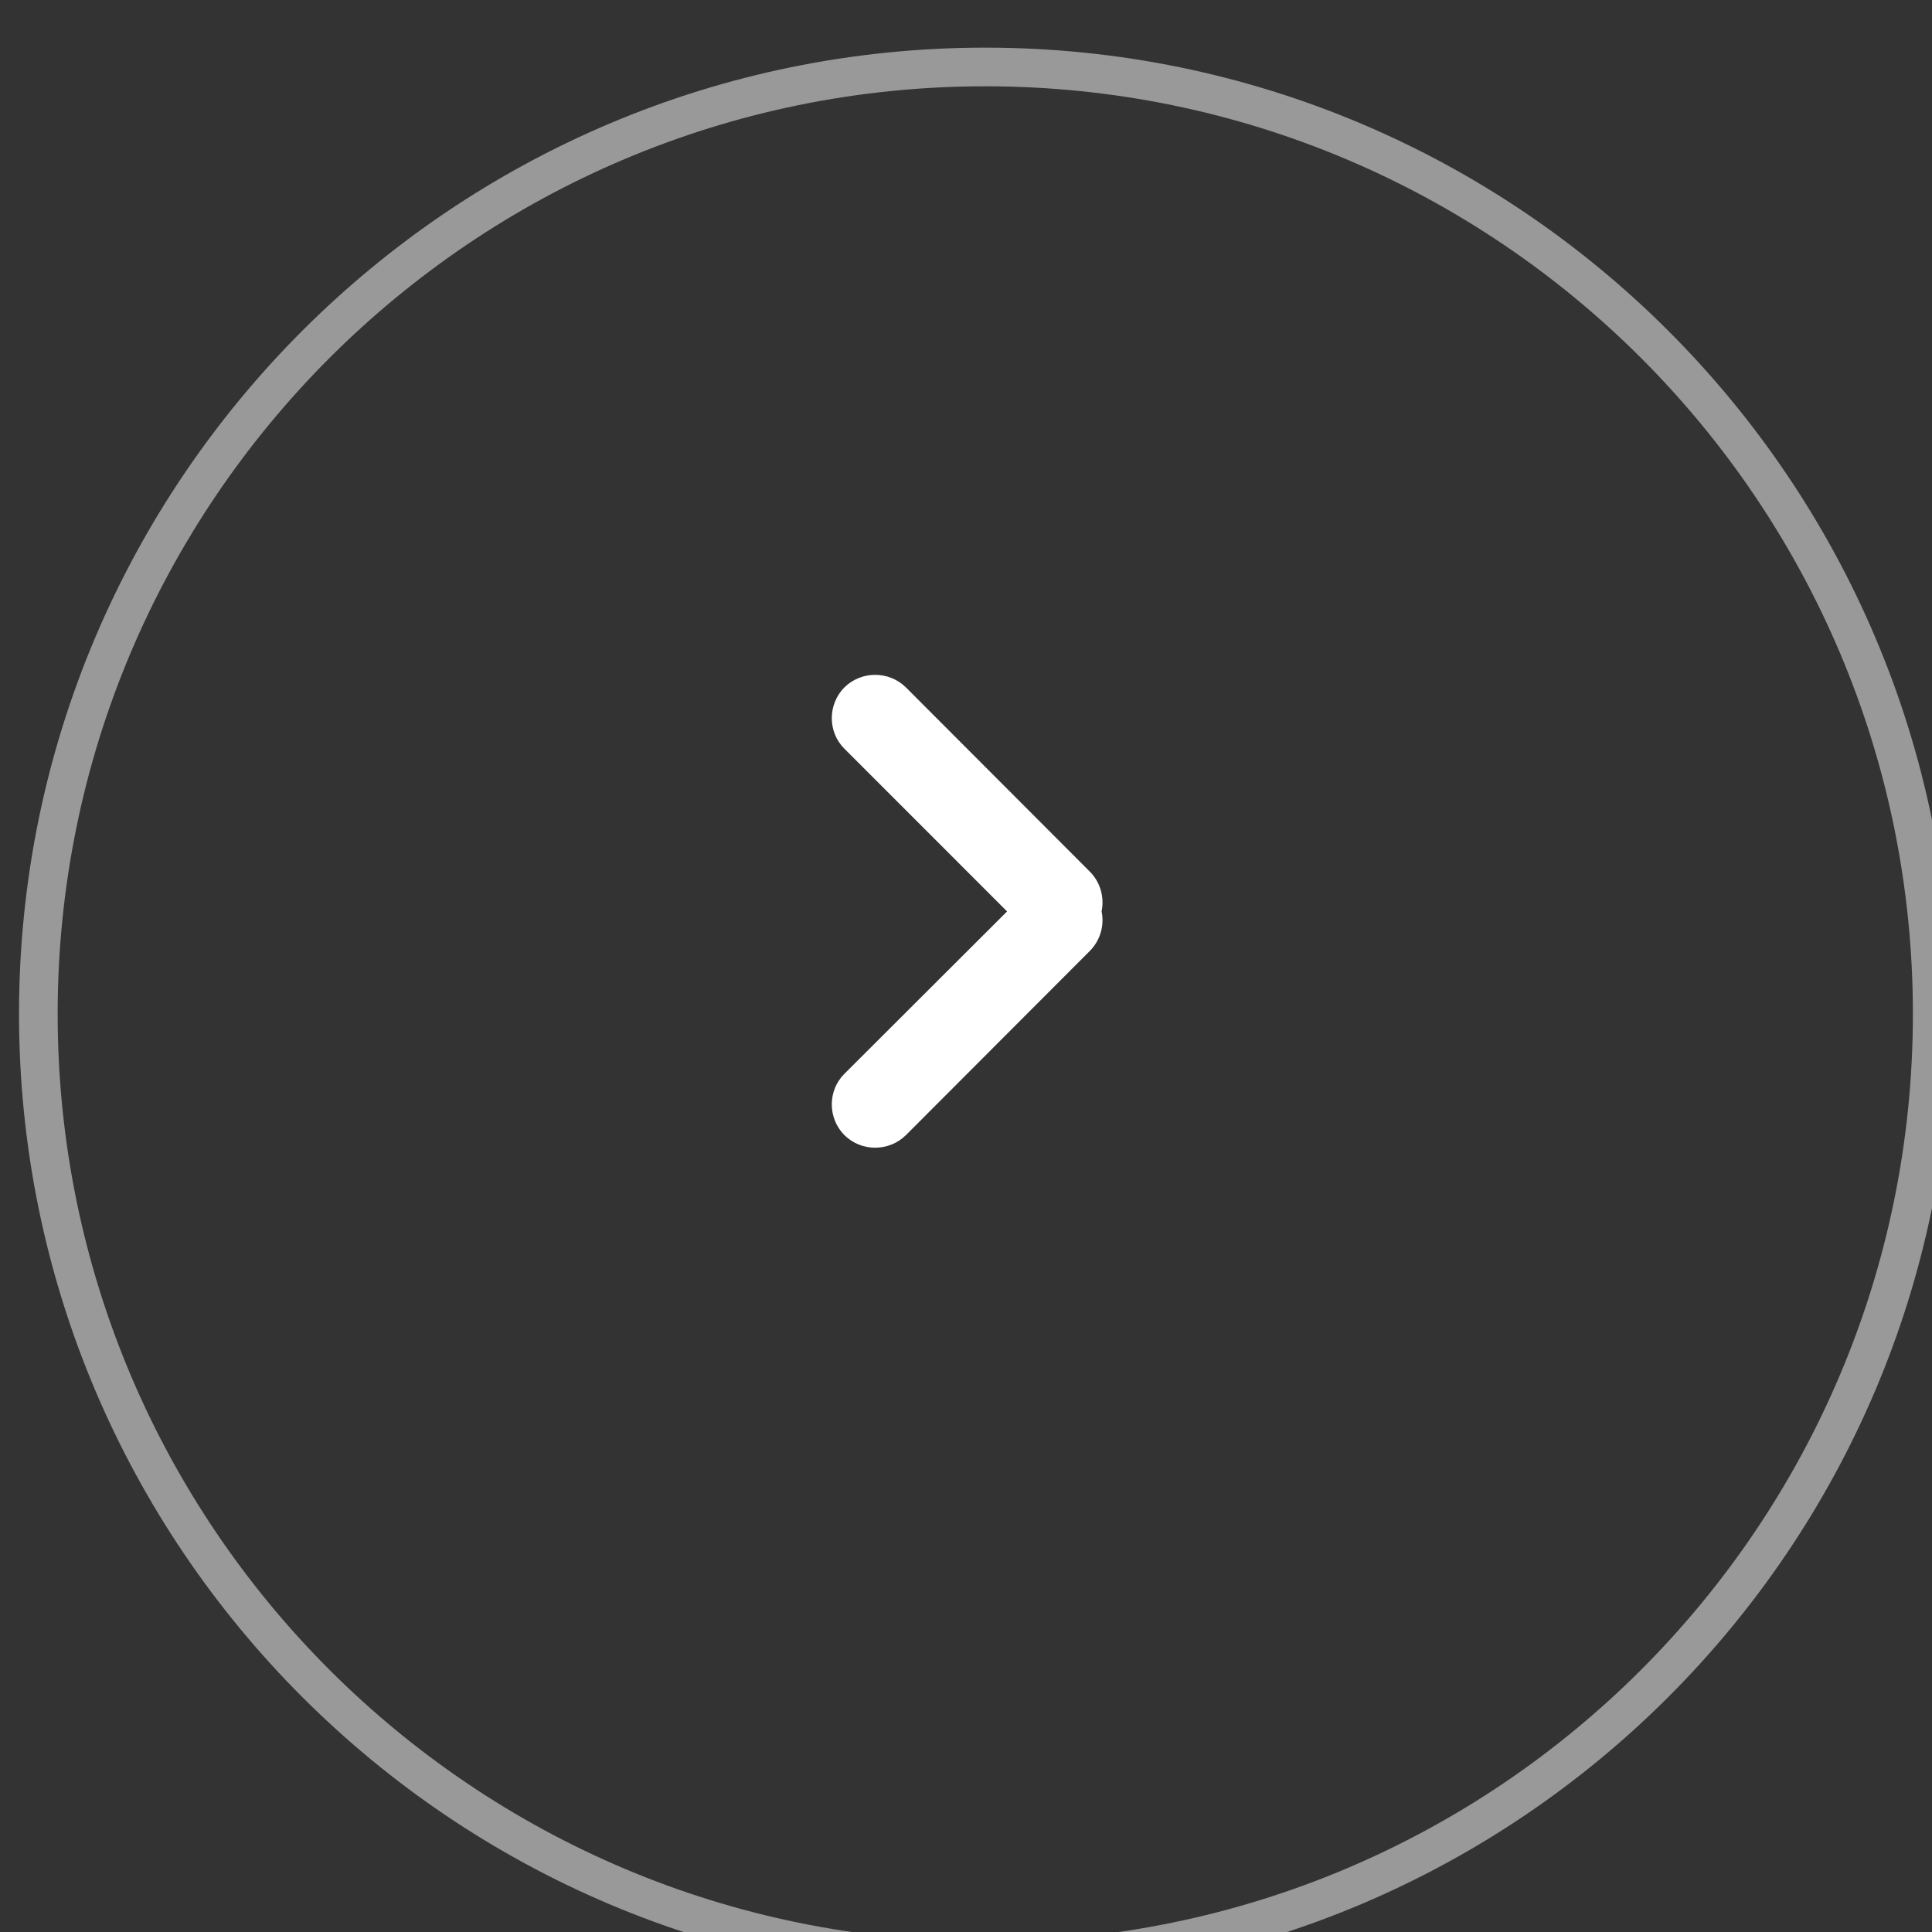 <?xml version="1.0" encoding="UTF-8" standalone="no"?>
<!DOCTYPE svg PUBLIC "-//W3C//DTD SVG 1.1//EN" "http://www.w3.org/Graphics/SVG/1.1/DTD/svg11.dtd">
<svg width="100%" height="100%" viewBox="0 0 50 50" version="1.1" xmlns="http://www.w3.org/2000/svg" xmlns:xlink="http://www.w3.org/1999/xlink" xml:space="preserve" xmlns:serif="http://www.serif.com/" style="fill-rule:evenodd;clip-rule:evenodd;stroke-linejoin:round;stroke-miterlimit:2;">
    <rect x="0" y="0" width="50" height="50" fill="#333333" stroke="none"/>
    <g transform="matrix(1,0,0,1,-794,-2906.5)">
        <g transform="matrix(1,0,0,1,4.9738e-14,-11)">
            <g transform="matrix(1.471,0,0,1.471,-963.353,-1469.26)">
                <path d="M1212,2983C1221.38,2983 1229,2990.62 1229,3000C1229,3009.38 1221.38,3017 1212,3017C1202.62,3017 1195,3009.38 1195,3000C1195,2990.62 1202.62,2983 1212,2983ZM1212,2983.68C1221.01,2983.68 1228.32,2990.99 1228.32,3000C1228.32,3009.01 1221.01,3016.32 1212,3016.32C1202.99,3016.32 1195.68,3009.01 1195.68,3000C1195.68,2990.99 1202.99,2983.68 1212,2983.68Z" style="fill:white;fill-opacity:0.5;"/>
            </g>
            <g transform="matrix(-0.748,9.15539e-17,-9.15539e-17,-0.748,1942.37,5555.28)">
                <path d="M1497.14,3494.91C1497.04,3494.43 1497.18,3493.91 1497.55,3493.54L1503.91,3487.17C1504.5,3486.59 1505.45,3486.59 1506.04,3487.17C1506.62,3487.76 1506.62,3488.71 1506.04,3489.29L1500.41,3494.91L1506.04,3500.54C1506.62,3501.12 1506.62,3502.07 1506.04,3502.66C1505.45,3503.24 1504.5,3503.24 1503.91,3502.66L1497.55,3496.29C1497.18,3495.92 1497.04,3495.4 1497.14,3494.91Z" style="fill:white;"/>
            </g>
        </g>
    </g>
</svg>
